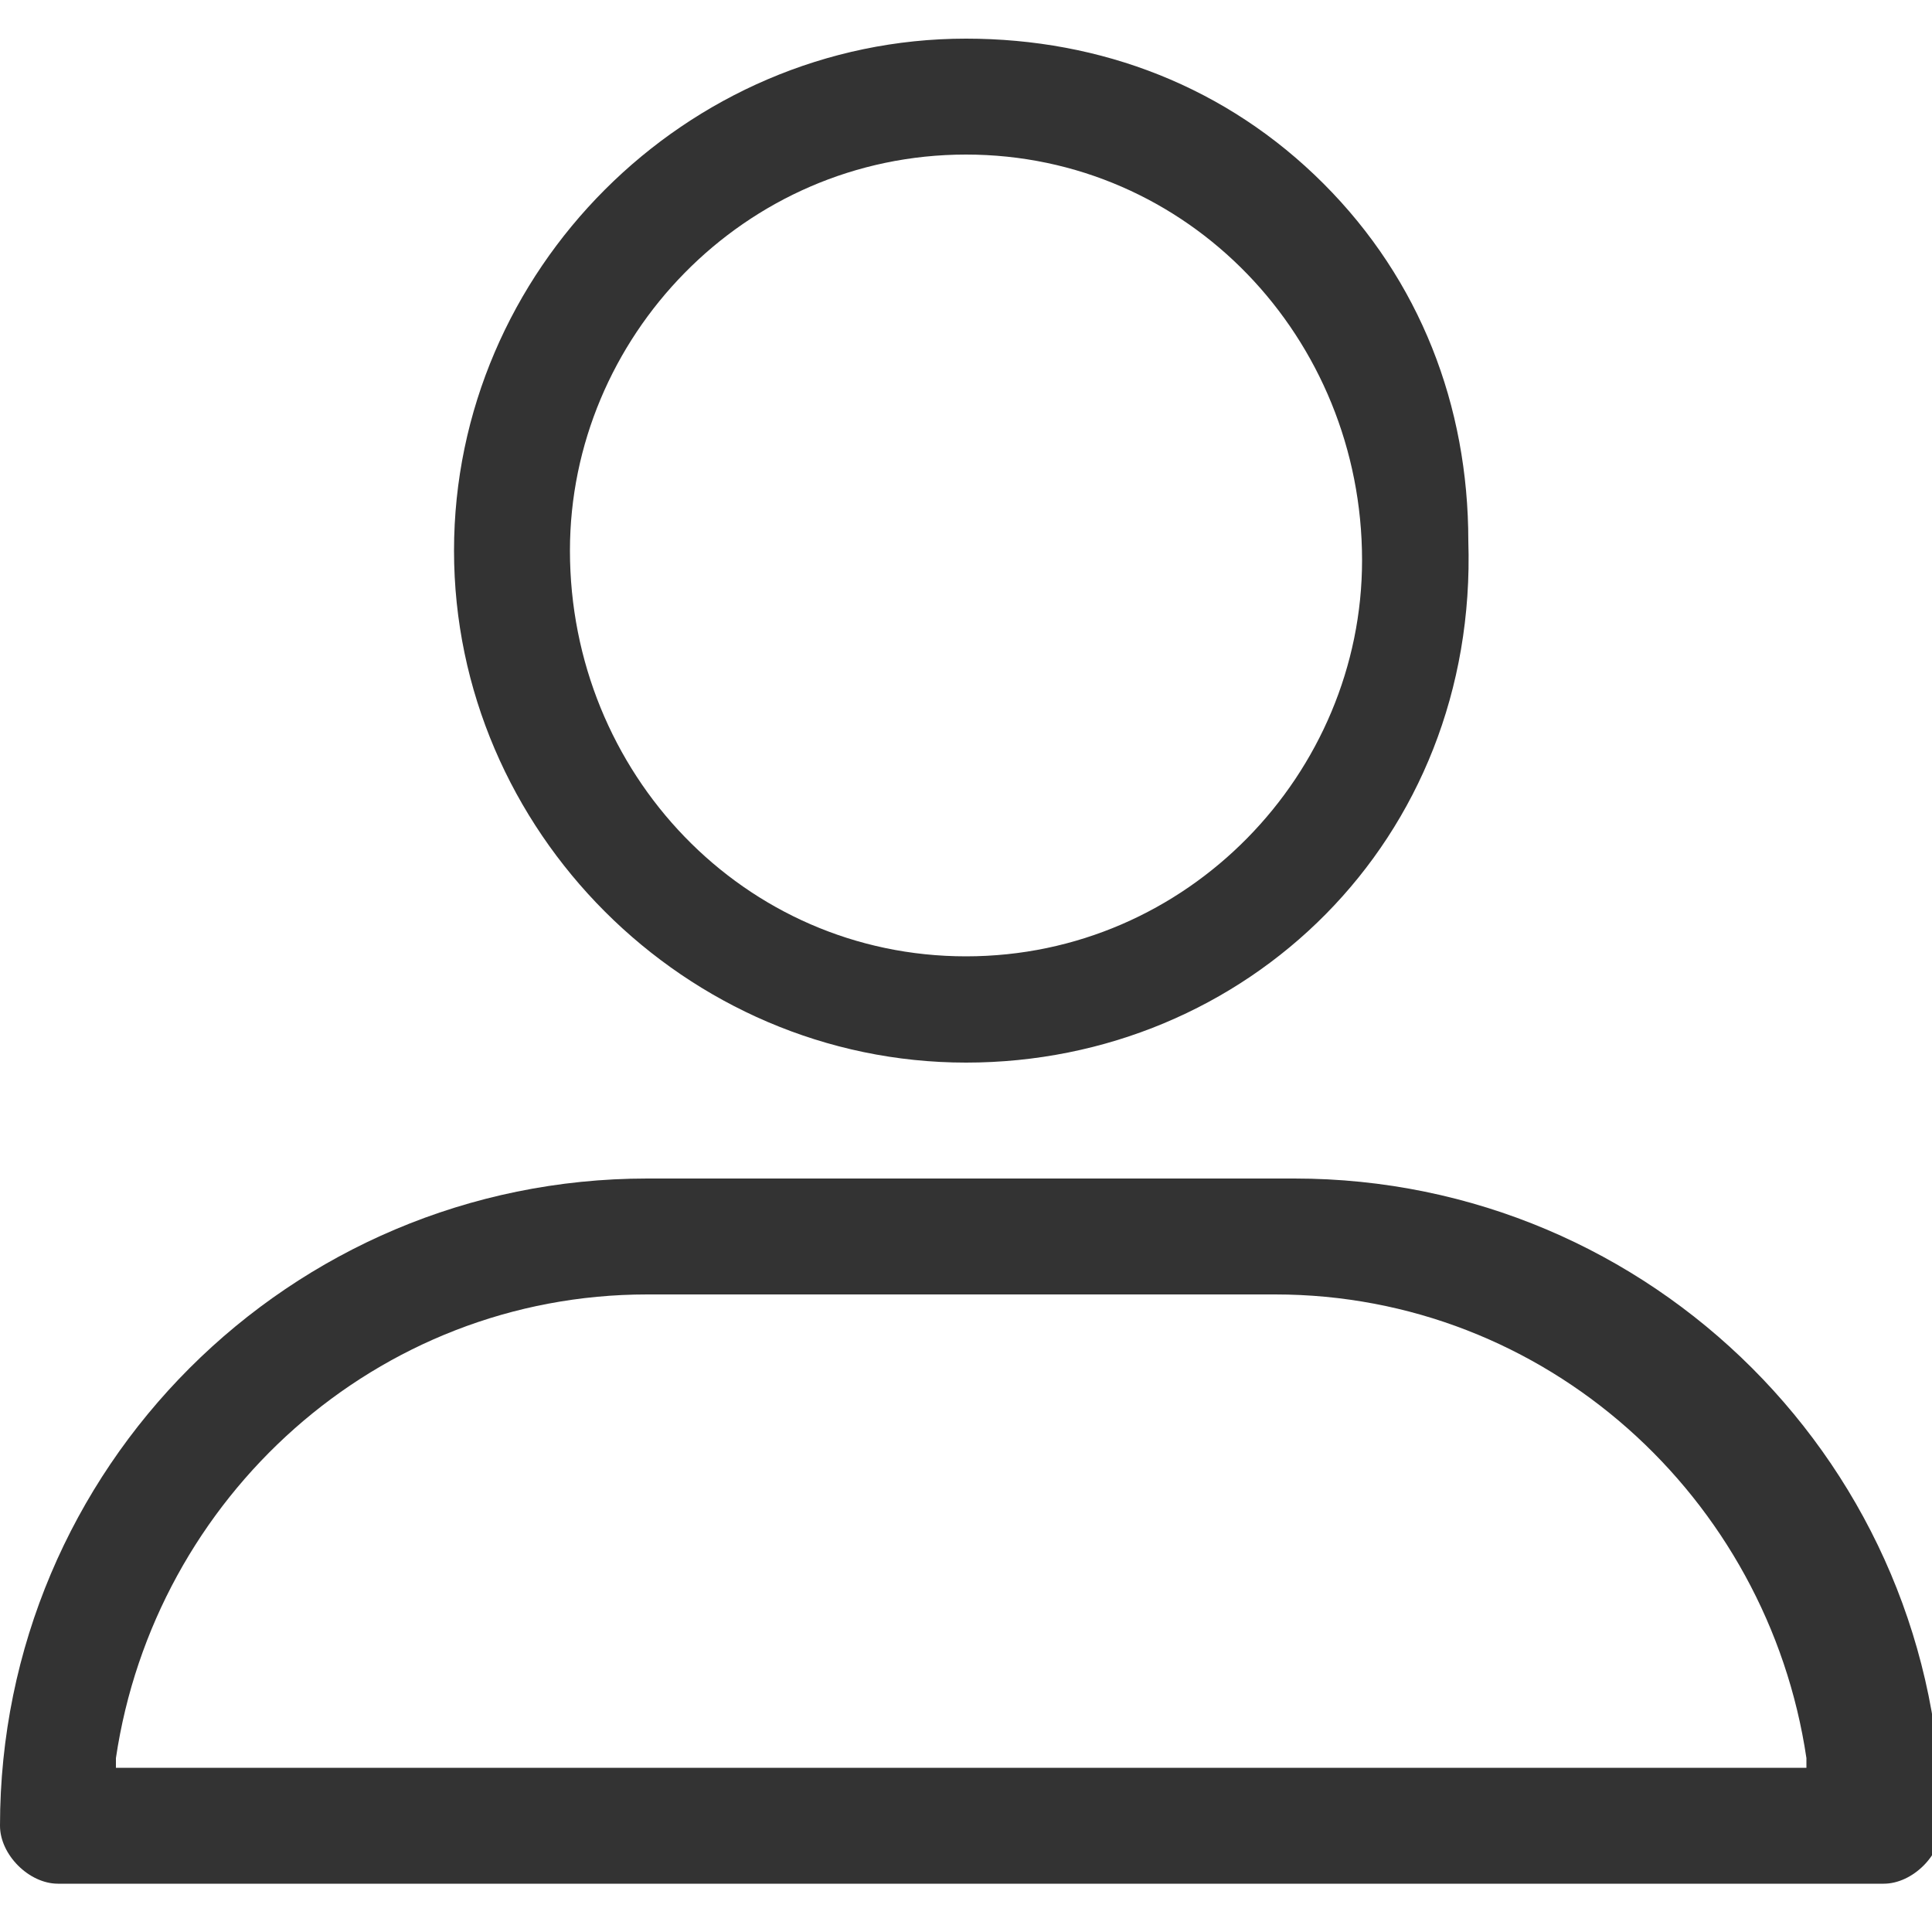 <?xml version="1.0" encoding="utf-8"?>
<!-- Generator: Adobe Illustrator 21.0.0, SVG Export Plug-In . SVG Version: 6.00 Build 0)  -->
<svg version="1.2" baseProfile="tiny" id="Capa_1" xmlns="http://www.w3.org/2000/svg" xmlns:xlink="http://www.w3.org/1999/xlink"
	 x="0px" y="0px" viewBox="0 0 20 20" overflow="scroll" xml:space="preserve">
<g>
	<path fill="#333333" d="M10,11c-2.9,0-5.3-2.4-5.3-5.3c0-2.9,2.4-5.3,5.3-5.3c1.4,0,2.7,0.5,3.7,1.5c1,1,1.5,2.3,1.5,3.7
		C15.3,8.7,12.9,11,10,11z M10,1.6c-2.3,0-4.1,1.9-4.1,4.1C5.9,8,7.7,9.9,10,9.9s4.1-1.9,4.1-4.1C14.1,3.5,12.3,1.6,10,1.6z"/>
	<path fill="#333333" d="M0.6,19.5c-0.3,0-0.6-0.3-0.6-0.6c0-3.7,3-6.7,6.7-6.7h6.7c3.7,0,6.7,3,6.7,6.7c0,0.3-0.3,0.6-0.6,0.6H0.6z
		 M6.7,13.4c-2.8,0-5.1,2.1-5.5,4.8c0,0,0,0.1,0,0.1c0,0,0.1,0,0.1,0h17.3c0,0,0.1,0,0.1,0c0,0,0-0.1,0-0.1
		c-0.4-2.7-2.7-4.8-5.5-4.8H6.7z"/>
</g>
</svg>

